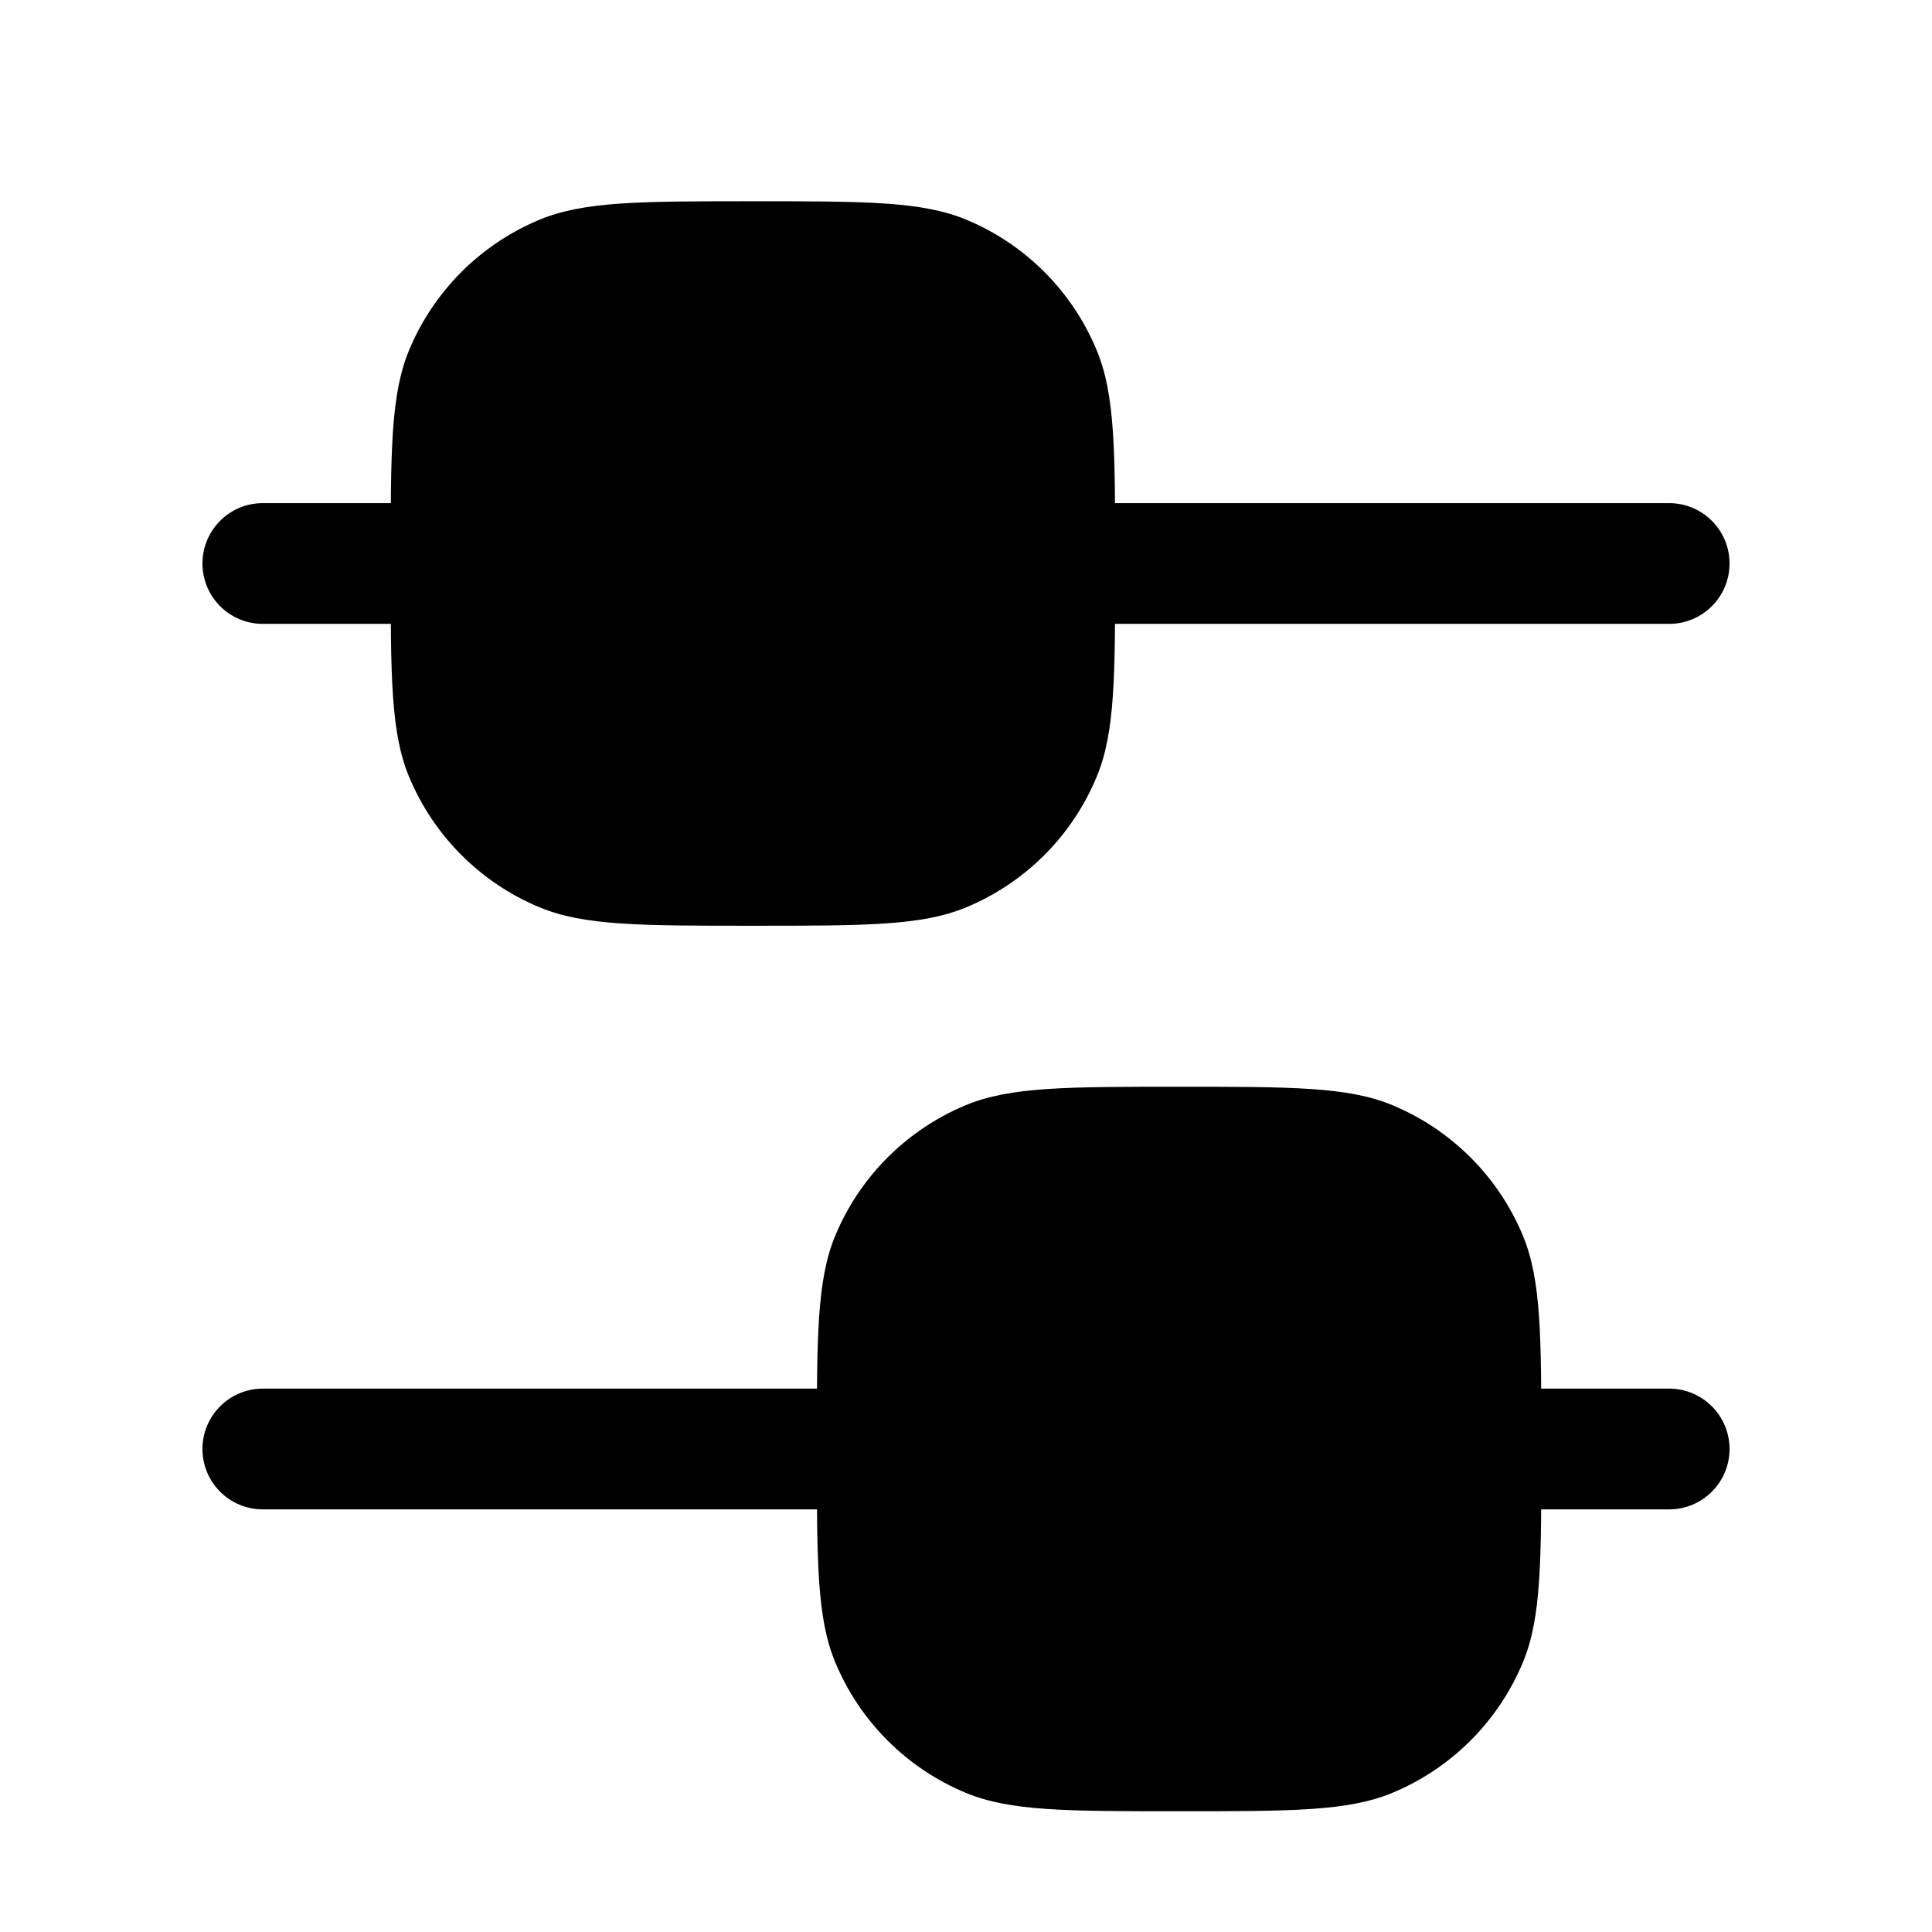 <?xml version="1.0" ?><!-- Скачано с сайта svg4.ru / Downloaded from svg4.ru -->
<svg width="800px" height="800px" viewBox="0 0 24 24" fill="none" xmlns="http://www.w3.org/2000/svg"><path clip-rule="evenodd" d="M6.132 7C6.132 7.414 5.797 7.75 5.382 7.75L3.265 7.75C2.85 7.75 2.515 7.414 2.515 7C2.515 6.586 2.85 6.25 3.265 6.25L5.382 6.25C5.797 6.25 6.132 6.586 6.132 7Z" fill="#000000" fill-rule="evenodd"/><path clip-rule="evenodd" d="M21.485 7C21.485 7.414 21.149 7.75 20.735 7.75L13.323 7.75C12.909 7.75 12.573 7.414 12.573 7C12.573 6.586 12.909 6.25 13.323 6.25L20.735 6.25C21.149 6.25 21.485 6.586 21.485 7Z" fill="#000000" fill-rule="evenodd"/><path d="M4.853 7C4.853 5.602 4.853 4.903 5.081 4.352C5.386 3.617 5.97 3.033 6.705 2.728C7.256 2.5 7.955 2.5 9.353 2.5V2.5C10.751 2.5 11.45 2.5 12.001 2.728C12.736 3.033 13.32 3.617 13.624 4.352C13.853 4.903 13.853 5.602 13.853 7V7C13.853 8.398 13.853 9.097 13.624 9.648C13.32 10.383 12.736 10.967 12.001 11.272C11.45 11.5 10.751 11.5 9.353 11.5V11.5C7.955 11.5 7.256 11.5 6.705 11.272C5.97 10.967 5.386 10.383 5.081 9.648C4.853 9.097 4.853 8.398 4.853 7V7Z" fill="#000000"/><path clip-rule="evenodd" d="M17.867 18C17.867 17.586 18.203 17.25 18.617 17.25L20.735 17.25C21.149 17.25 21.485 17.586 21.485 18C21.485 18.414 21.149 18.75 20.735 18.75L18.617 18.75C18.203 18.75 17.867 18.414 17.867 18Z" fill="#000000" fill-rule="evenodd"/><path clip-rule="evenodd" d="M2.515 18C2.515 17.586 2.85 17.25 3.265 17.25L10.676 17.25C11.091 17.25 11.426 17.586 11.426 18C11.426 18.414 11.091 18.75 10.676 18.75L3.265 18.75C2.85 18.75 2.515 18.414 2.515 18Z" fill="#000000" fill-rule="evenodd"/><path d="M19.147 18C19.147 19.398 19.147 20.097 18.919 20.648C18.614 21.383 18.03 21.967 17.295 22.272C16.744 22.5 16.045 22.5 14.647 22.5V22.5C13.249 22.5 12.55 22.5 11.999 22.272C11.264 21.967 10.68 21.383 10.375 20.648C10.147 20.097 10.147 19.398 10.147 18V18C10.147 16.602 10.147 15.903 10.375 15.352C10.68 14.617 11.264 14.033 11.999 13.728C12.55 13.5 13.249 13.5 14.647 13.5V13.5C16.045 13.5 16.744 13.5 17.295 13.728C18.03 14.033 18.614 14.617 18.919 15.352C19.147 15.903 19.147 16.602 19.147 18V18Z" fill="#000000"/></svg>